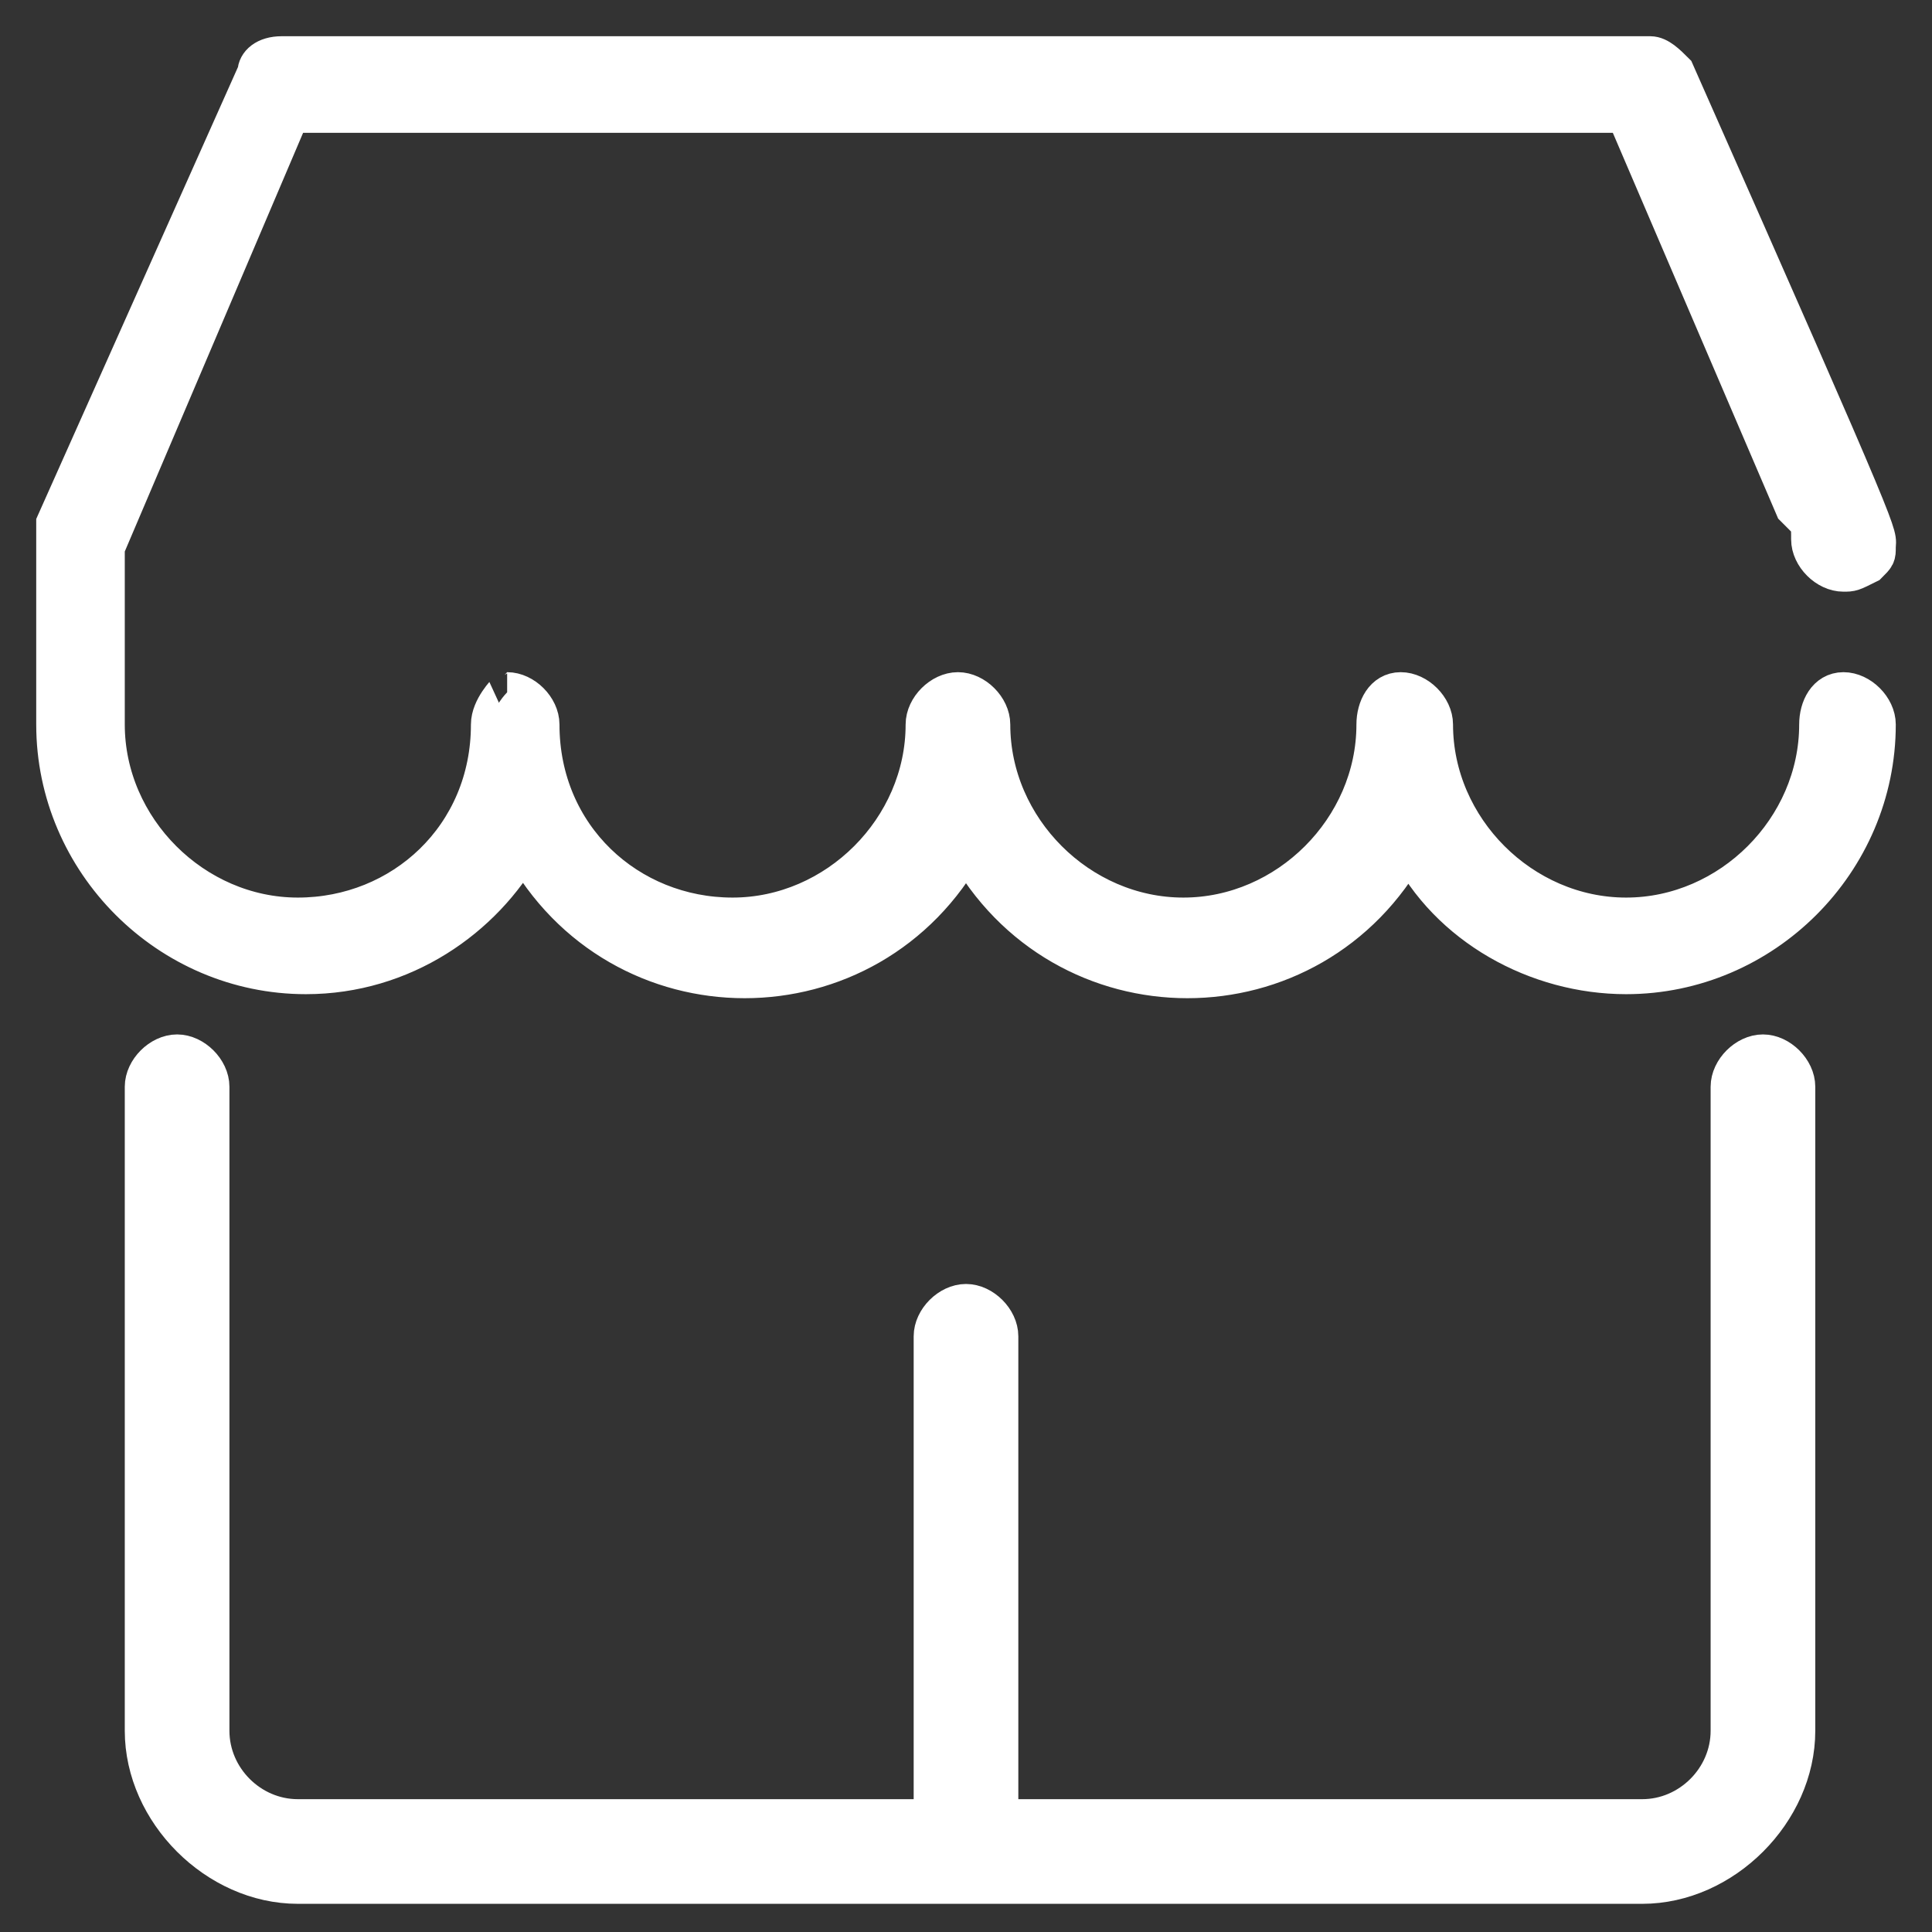 <?xml version="1.0" encoding="utf-8"?>
<!-- Generator: Adobe Illustrator 22.0.1, SVG Export Plug-In . SVG Version: 6.00 Build 0)  -->
<svg version="1.1" id="Layer_1" xmlns="http://www.w3.org/2000/svg" xmlns:xlink="http://www.w3.org/1999/xlink" x="0px" y="0px"
	 viewBox="0 0 24 24" style="enable-background:new 0 0 24 24;" xml:space="preserve">
<rect x="0" y="0" width="24" height="24" fill="#333333" stroke="none"/>
<style type="text/css">
	.st0{fill:#FFFFFF;stroke:#FFFFFF;stroke-width:0.5;stroke-miterlimit:10;}
</style>
<path class="st0" d="M11.6,22.6v-6c0-0.2,0.2-0.4,0.4-0.4c0.2,0,0.4,0.2,0.4,0.4v6h8c0.6,0,1.1-0.5,1.1-1.1v-8
	c0-0.2,0.2-0.4,0.4-0.4c0.2,0,0.4,0.2,0.4,0.4v8c0,1-0.9,1.9-1.9,1.9H3.7c-1,0-1.9-0.9-1.9-1.9v-8c0-0.2,0.2-0.4,0.4-0.4
	c0.2,0,0.4,0.2,0.4,0.4v8c0,0.6,0.5,1.1,1.1,1.1H11.6z M22.5,6.7c0,0.2,0.2,0.4,0.4,0.4c0.1,0,0.1,0,0.3-0.1
	c0.1-0.1,0.1-0.1,0.1-0.2c0-0.2,0.2,0.2-2.5-5.9c-0.1-0.1-0.2-0.2-0.3-0.2H3.5c-0.2,0-0.3,0.1-0.3,0.2L0.7,6.5c0,0.1,0-0.1,0,2.5
	c0,1.7,1.4,3.1,3.1,3.1c1.2,0,2.2-0.7,2.7-1.6c1.2,2.2,4.3,2.2,5.5,0c1.2,2.2,4.3,2.2,5.5,0c0.5,1,1.6,1.6,2.7,1.6
	c1.7,0,3.1-1.4,3.1-3.1c0-0.2-0.2-0.4-0.4-0.4S22.6,8.8,22.6,9c0,1.3-1.1,2.4-2.4,2.4s-2.4-1.1-2.4-2.4c0-0.2-0.2-0.4-0.4-0.4
	S17.1,8.8,17.1,9c0,1.3-1.1,2.4-2.4,2.4c-1.3,0-2.4-1.1-2.4-2.4c0-0.2-0.2-0.4-0.4-0.4c-0.2,0-0.4,0.2-0.4,0.4
	c0,1.3-1.1,2.4-2.4,2.4c-1.3,0-2.4-1-2.4-2.4c0-0.2-0.2-0.4-0.4-0.4C6.3,8.6,6.1,8.8,6.1,9c0,1.4-1.1,2.4-2.4,2.4
	c-1.3,0-2.4-1.1-2.4-2.4V6.8l2.3-5.4h16.6l2.1,4.9l0.1,0.1C22.5,6.5,22.5,6.5,22.5,6.7L22.5,6.7z"/>
</svg>
